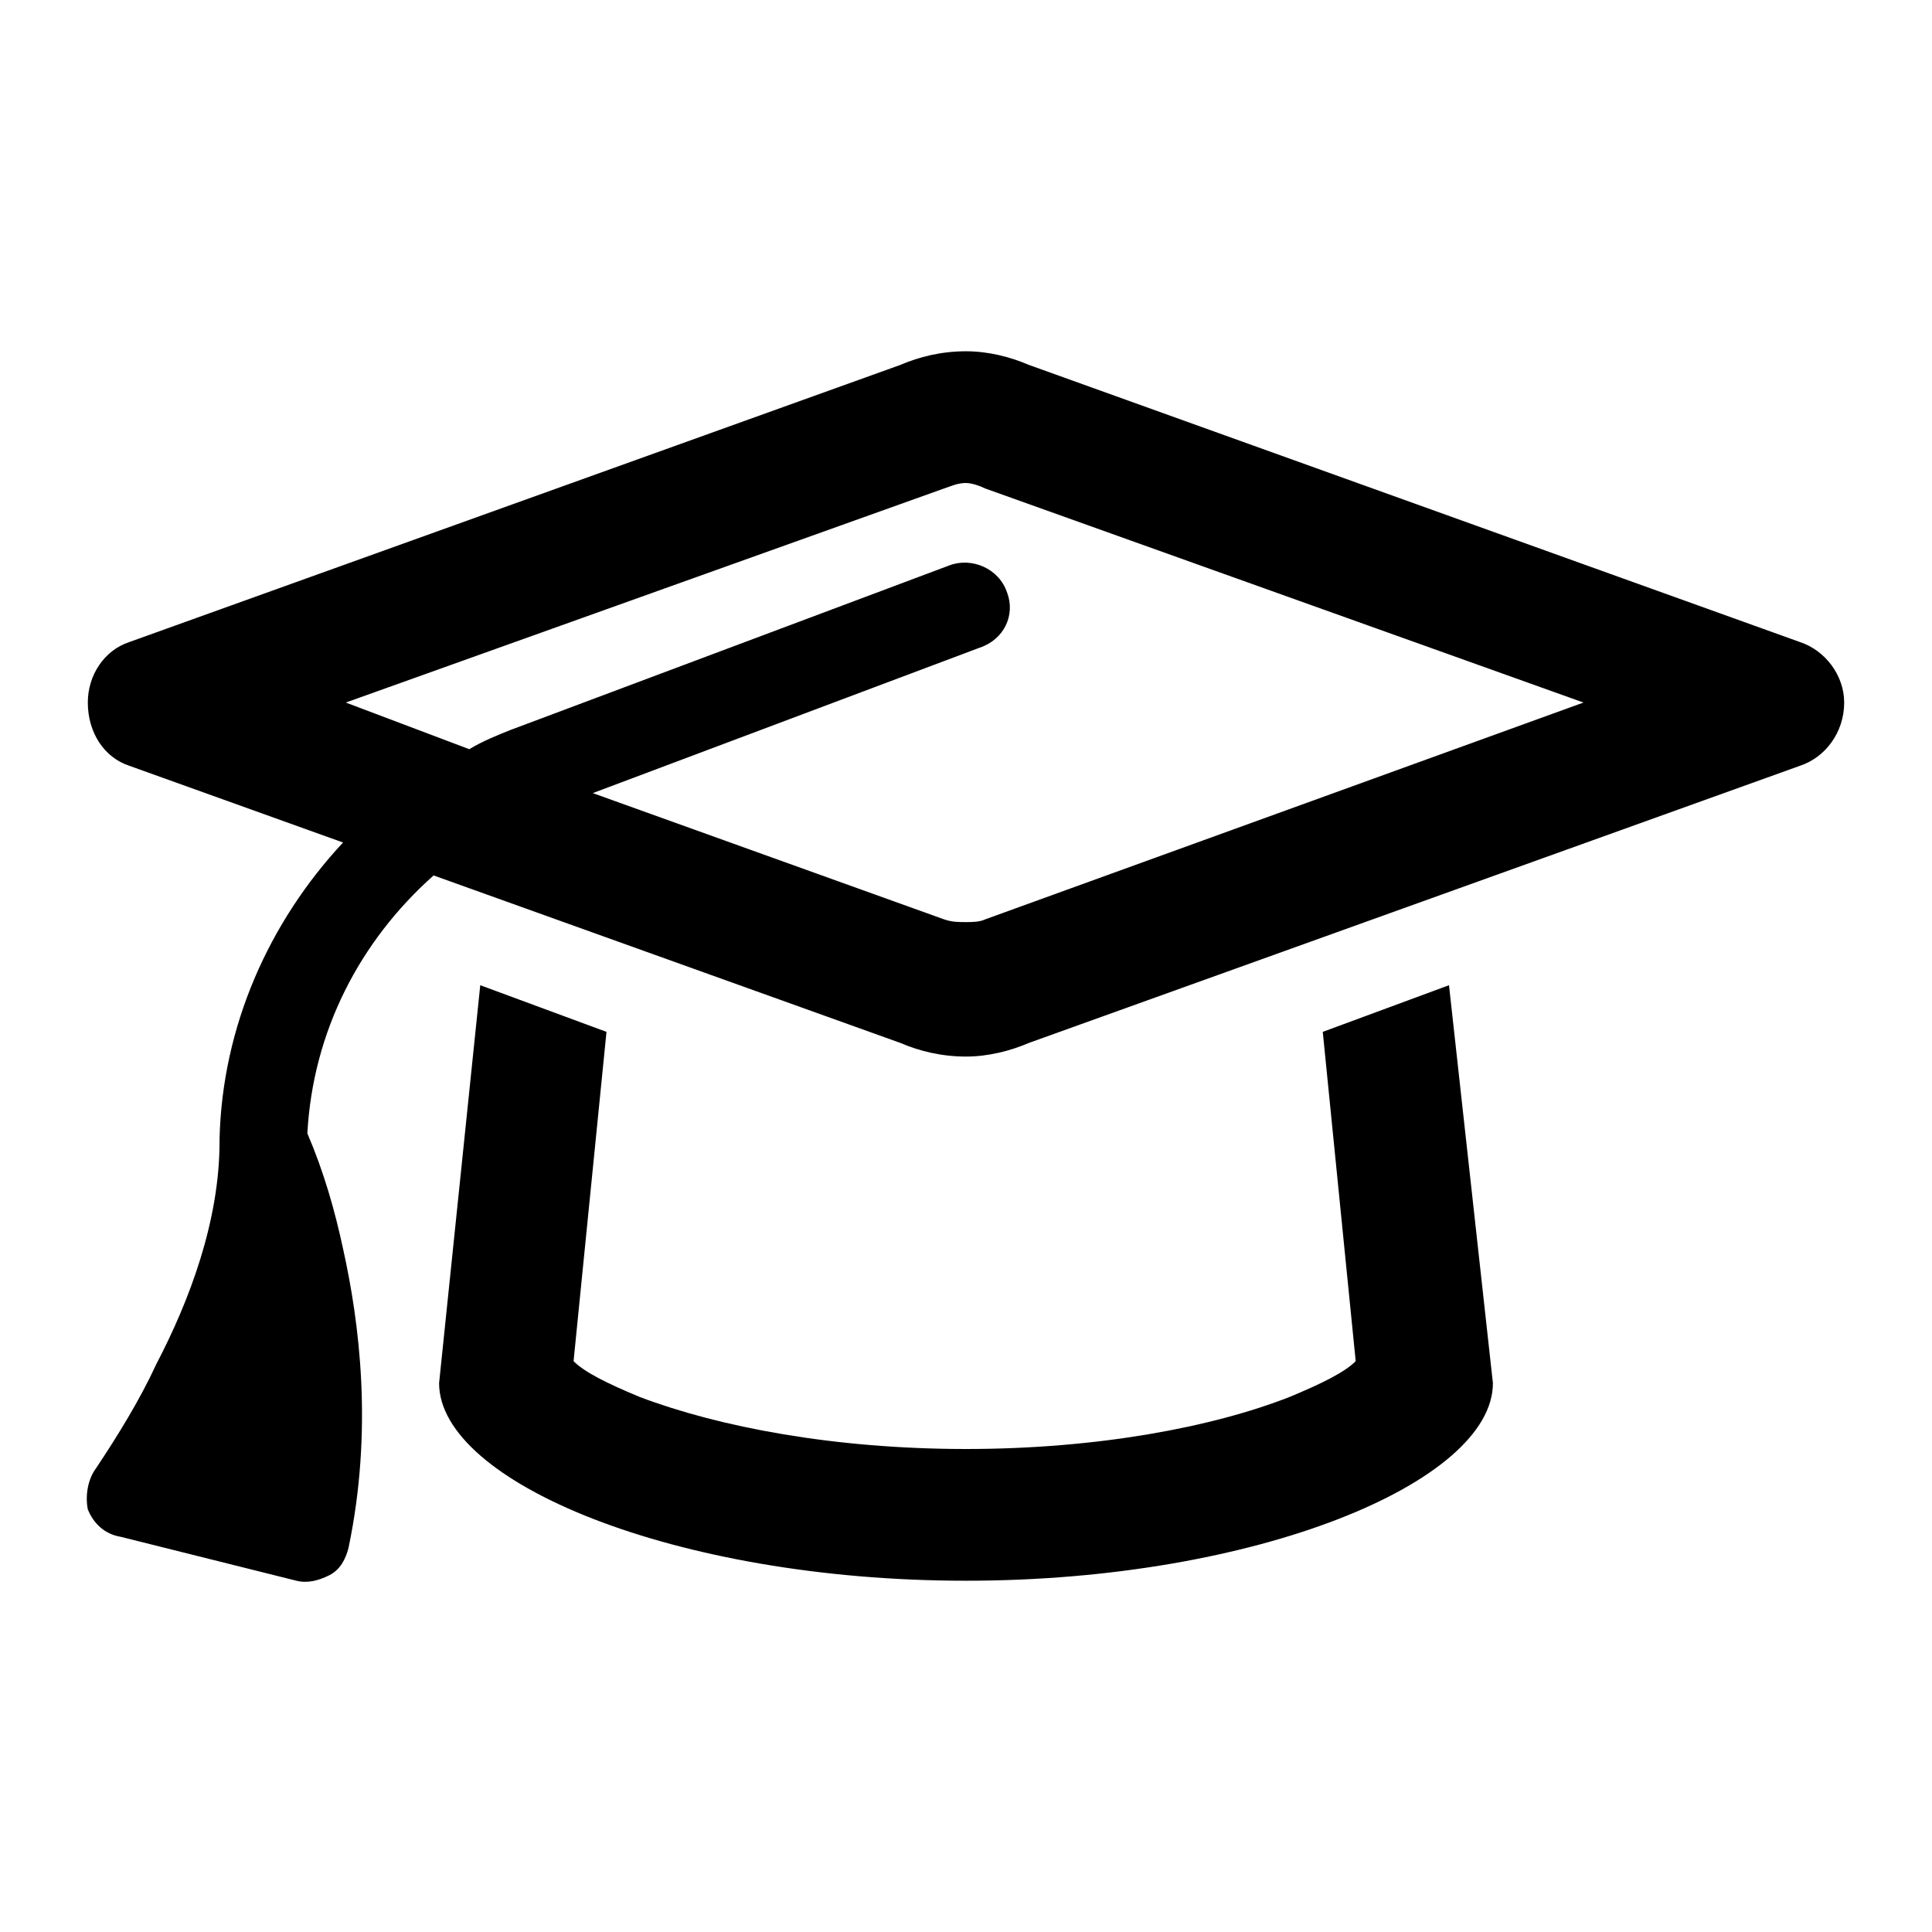 <?xml version="1.0" encoding="UTF-8"?>
<svg xmlns="http://www.w3.org/2000/svg" width="220" height="220" viewBox="0 0 220 220" fill="none">
  <path d="M110 55C109.062 55 108.438 55.312 107.5 55.625L39.375 80L53.438 85.312C55 84.375 56.562 83.75 58.125 83.125L108.125 64.375C110.625 63.438 113.75 64.688 114.688 67.5C115.625 70 114.375 72.812 111.562 73.75L67.5 90.312L107.5 104.688C108.438 105 109.062 105 110 105C110.625 105 111.562 105 112.188 104.688L180.312 80L112.188 55.625C111.562 55.312 110.625 55 110 55ZM14.688 87.188C11.875 86.25 10 83.438 10 80C10 76.875 11.875 74.062 14.688 73.125L102.5 41.562C104.688 40.625 107.188 40 110 40C112.5 40 115 40.625 117.188 41.562L205 73.125C207.812 74.062 210 76.875 210 80C210 83.438 207.812 86.25 205 87.188L117.188 118.75C115 119.688 112.5 120.312 110 120.312C107.188 120.312 104.688 119.688 102.5 118.75L49.375 99.688C40.938 107.188 35.625 117.5 35 129.062C36.875 133.438 38.125 137.812 39.062 142.188C40.938 150.625 42.5 162.812 39.688 176.25C39.375 177.5 38.75 178.75 37.5 179.375C36.25 180 35 180.312 33.75 180L13.75 175C11.875 174.688 10.625 173.438 10 171.875C9.688 170.312 10 168.438 10.938 167.188C13.438 163.438 15.938 159.375 17.812 155.312C21.562 148.125 25 139.062 25 130V129.688C25.312 116.875 30.625 105 39.062 95.938L14.688 87.188ZM165 112.188L170 157.5C170 168.75 143.125 180 110 180C76.875 180 50 168.75 50 157.5L54.688 112.188L69.062 117.5L65.312 155C66.562 156.25 69.062 157.5 72.812 159.062C81.875 162.5 95 165 110 165C125 165 138.125 162.5 146.875 159.062C150.625 157.5 153.125 156.25 154.375 155L150.625 117.5L165 112.188ZM155.938 153.75V154.062V153.75ZM63.75 153.75V154.062V153.75Z" fill="#007D8F" style="fill:#007D8F;fill:color(display-p3 0 0.49 0.561);fill-opacity:1;"></path>
</svg>
